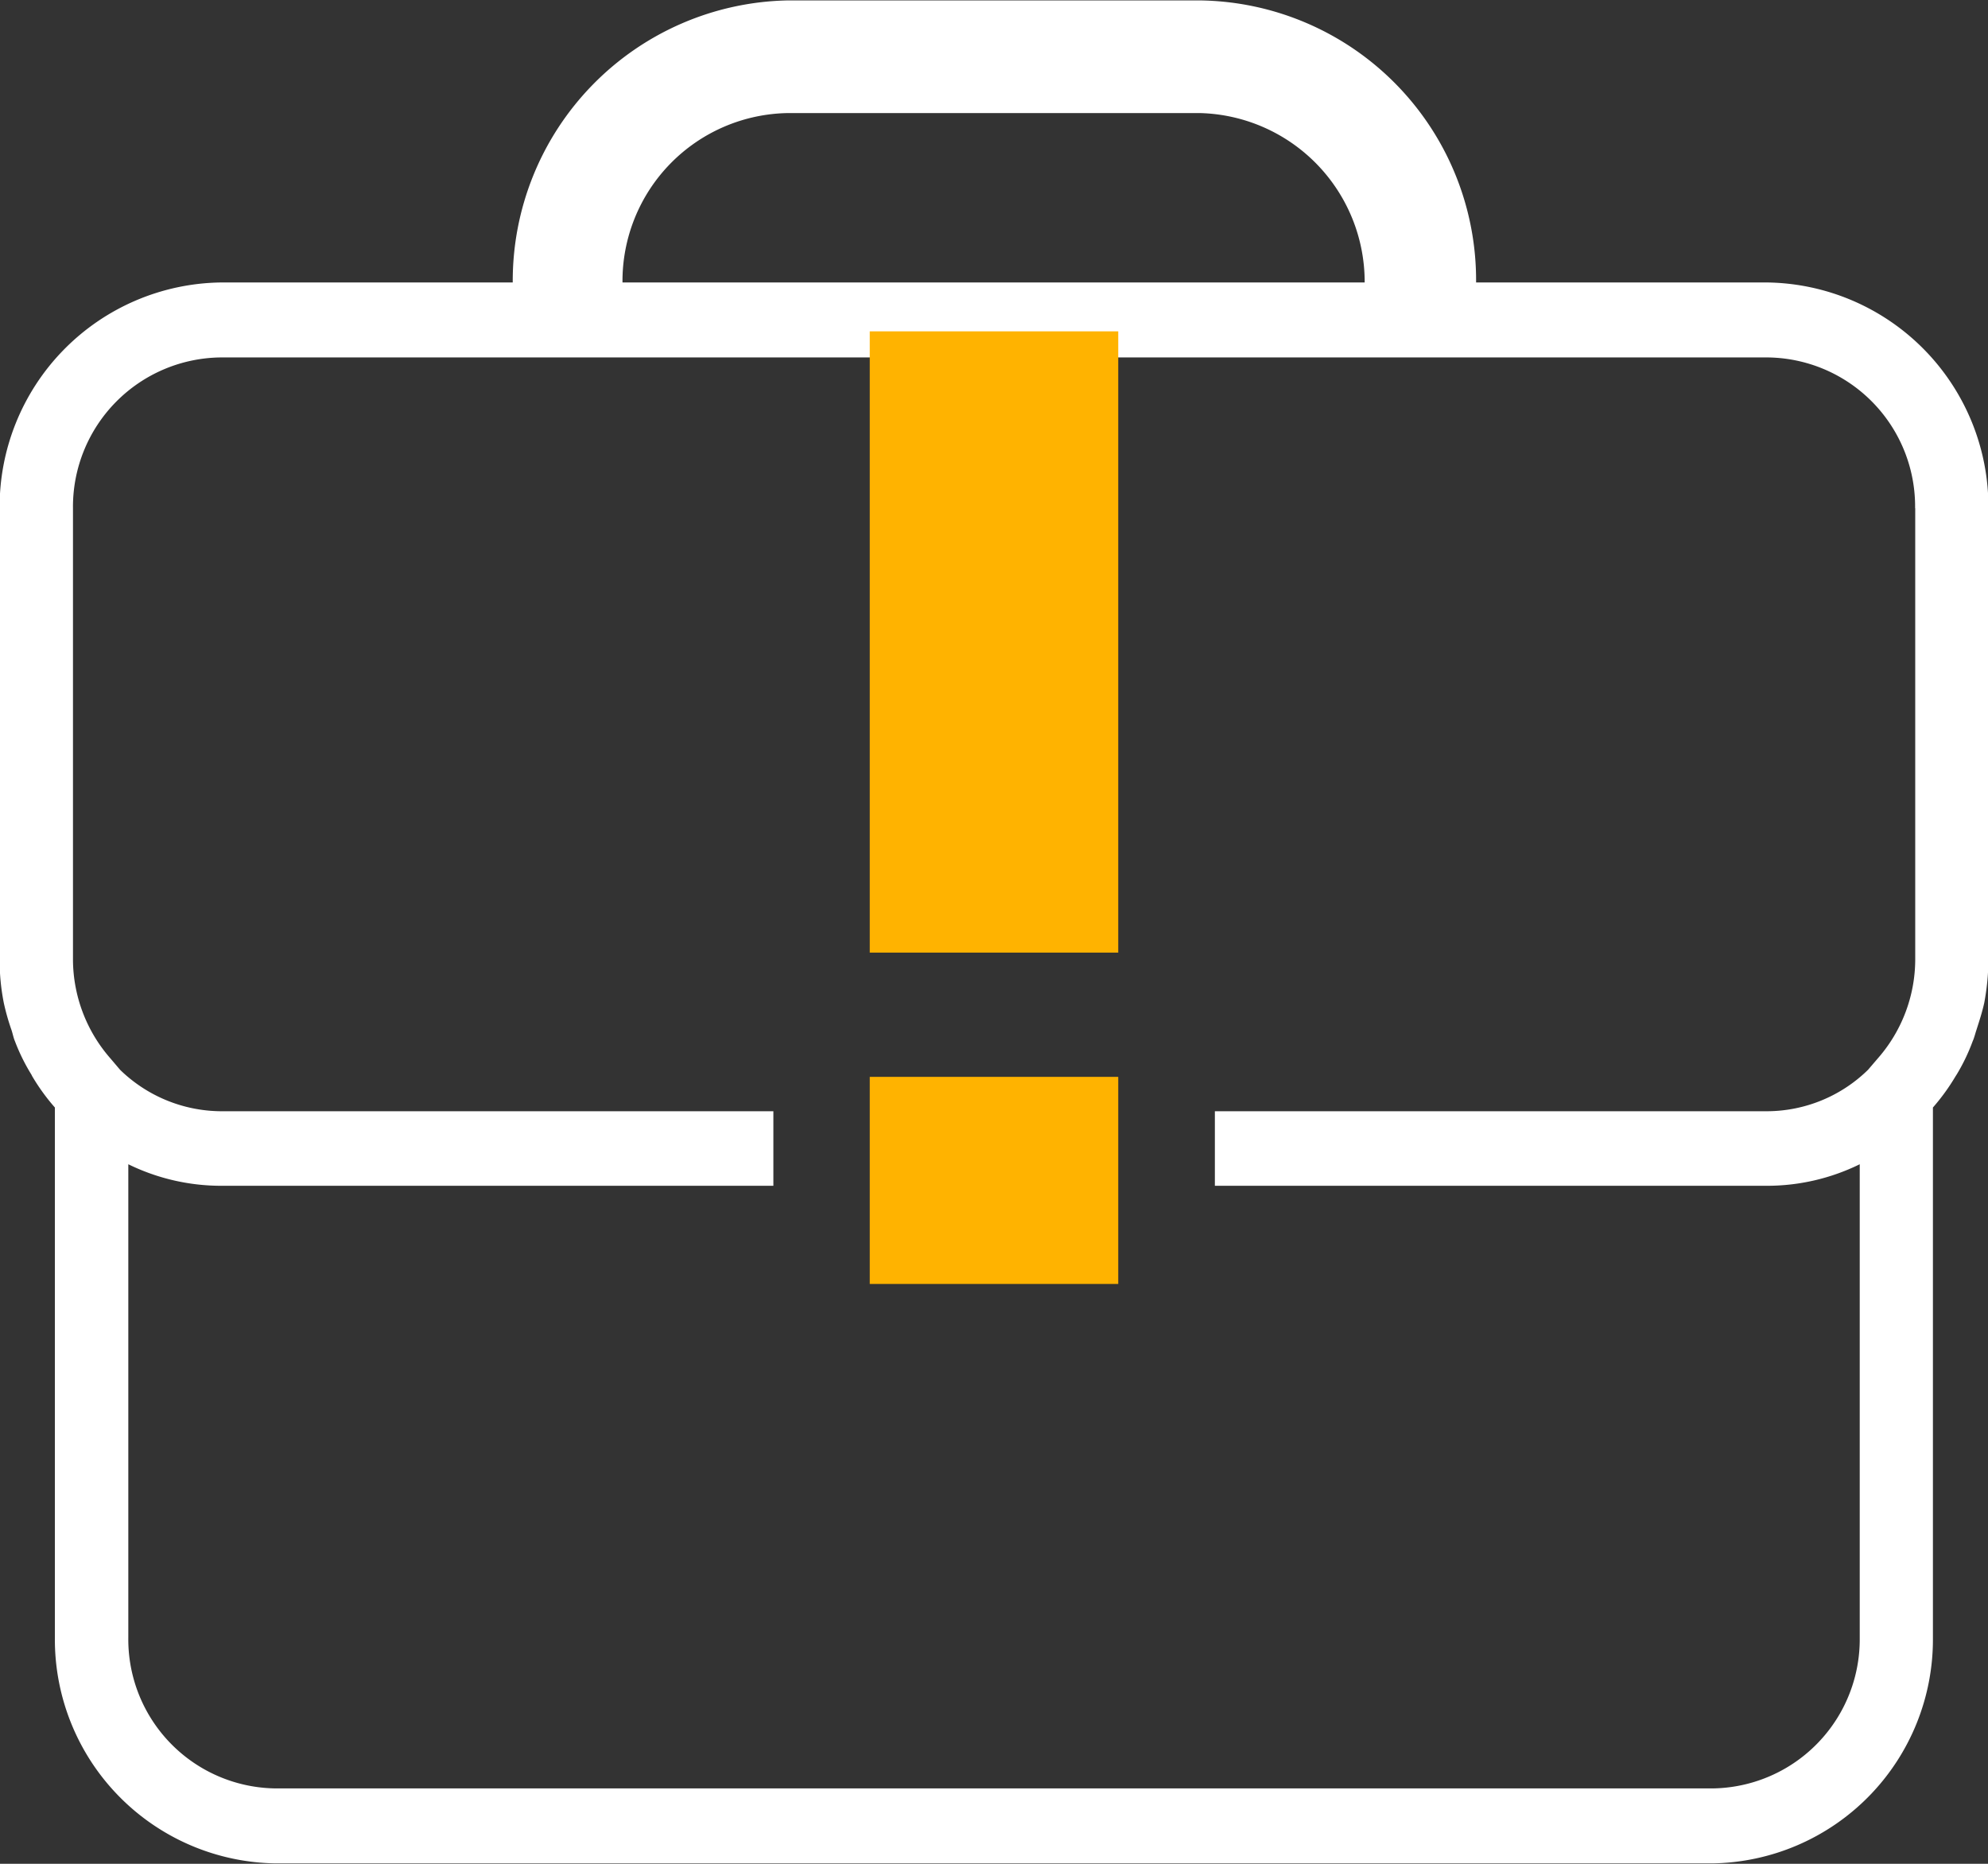 <svg id="business" xmlns="http://www.w3.org/2000/svg" width="48" height="45" viewBox="0 0 48 45">
  <rect x="0" y="0" width="48" height="45" fill="#333333" stroke="none"/>
<defs>
    <style>
      .cls-1 {
        fill: #fff;
      }

      .cls-1, .cls-2 {
        fill-rule: evenodd;
      }

      .cls-2 {
        fill: #ffb300;
      }
    </style>
  </defs>
  <path id="bag" class="cls-1" d="M1043.91,5145.21c-0.05.23-.12,0.44-0.19,0.66-0.03.09-.05,0.18-0.09,0.27a4.65,4.65,0,0,1-.39.81c-0.01.01-.01,0.02-0.02,0.03a5.061,5.061,0,0,1-.55.76v12.8a5.406,5.406,0,0,1-5.33,5.45h-34.68a5.408,5.408,0,0,1-5.335-5.45v-12.8a4.975,4.975,0,0,1-.55-0.76l-0.014-.03a4.686,4.686,0,0,1-.4-0.81c-0.035-.08-0.053-0.18-0.083-0.27a5.47,5.47,0,0,1-.187-0.66,5.291,5.291,0,0,1-.1-1.03v-10.9a5.417,5.417,0,0,1,5.339-5.46h7.05a6.773,6.773,0,0,1,6.65-6.81h9.94a6.757,6.757,0,0,1,6.67,6.81h7.03a5.415,5.415,0,0,1,5.34,5.45v10.91A5.8,5.8,0,0,1,1043.91,5145.21Zm-18.94-21.48h-9.94a4.057,4.057,0,0,0-4,4.09h17.92A4.08,4.08,0,0,0,1024.97,5123.73Zm17.27,9.54a3.6,3.6,0,0,0-3.56-3.64h-37.35a3.606,3.606,0,0,0-3.568,3.64v10.91a3.641,3.641,0,0,0,.9,2.37l0.238,0.28a3.524,3.524,0,0,0,2.433,1h13.34v1.8h-13.34a5.1,5.1,0,0,1-2.235-.52v11.43a3.6,3.6,0,0,0,3.565,3.64h34.68a3.6,3.6,0,0,0,3.56-3.64v-11.43a5.078,5.078,0,0,1-2.23.52h-13.34v-1.8h13.34a3.5,3.5,0,0,0,2.43-1l0.24-.28a3.631,3.631,0,0,0,.9-2.37h0v-10.91Z" transform="translate(-996 -5121)"/>
  <path id="lock" class="cls-2" d="M1017,5129h6v15h-6v-15Zm0,18h6v5h-6v-5Z" transform="translate(-996 -5121)"/>
</svg>
